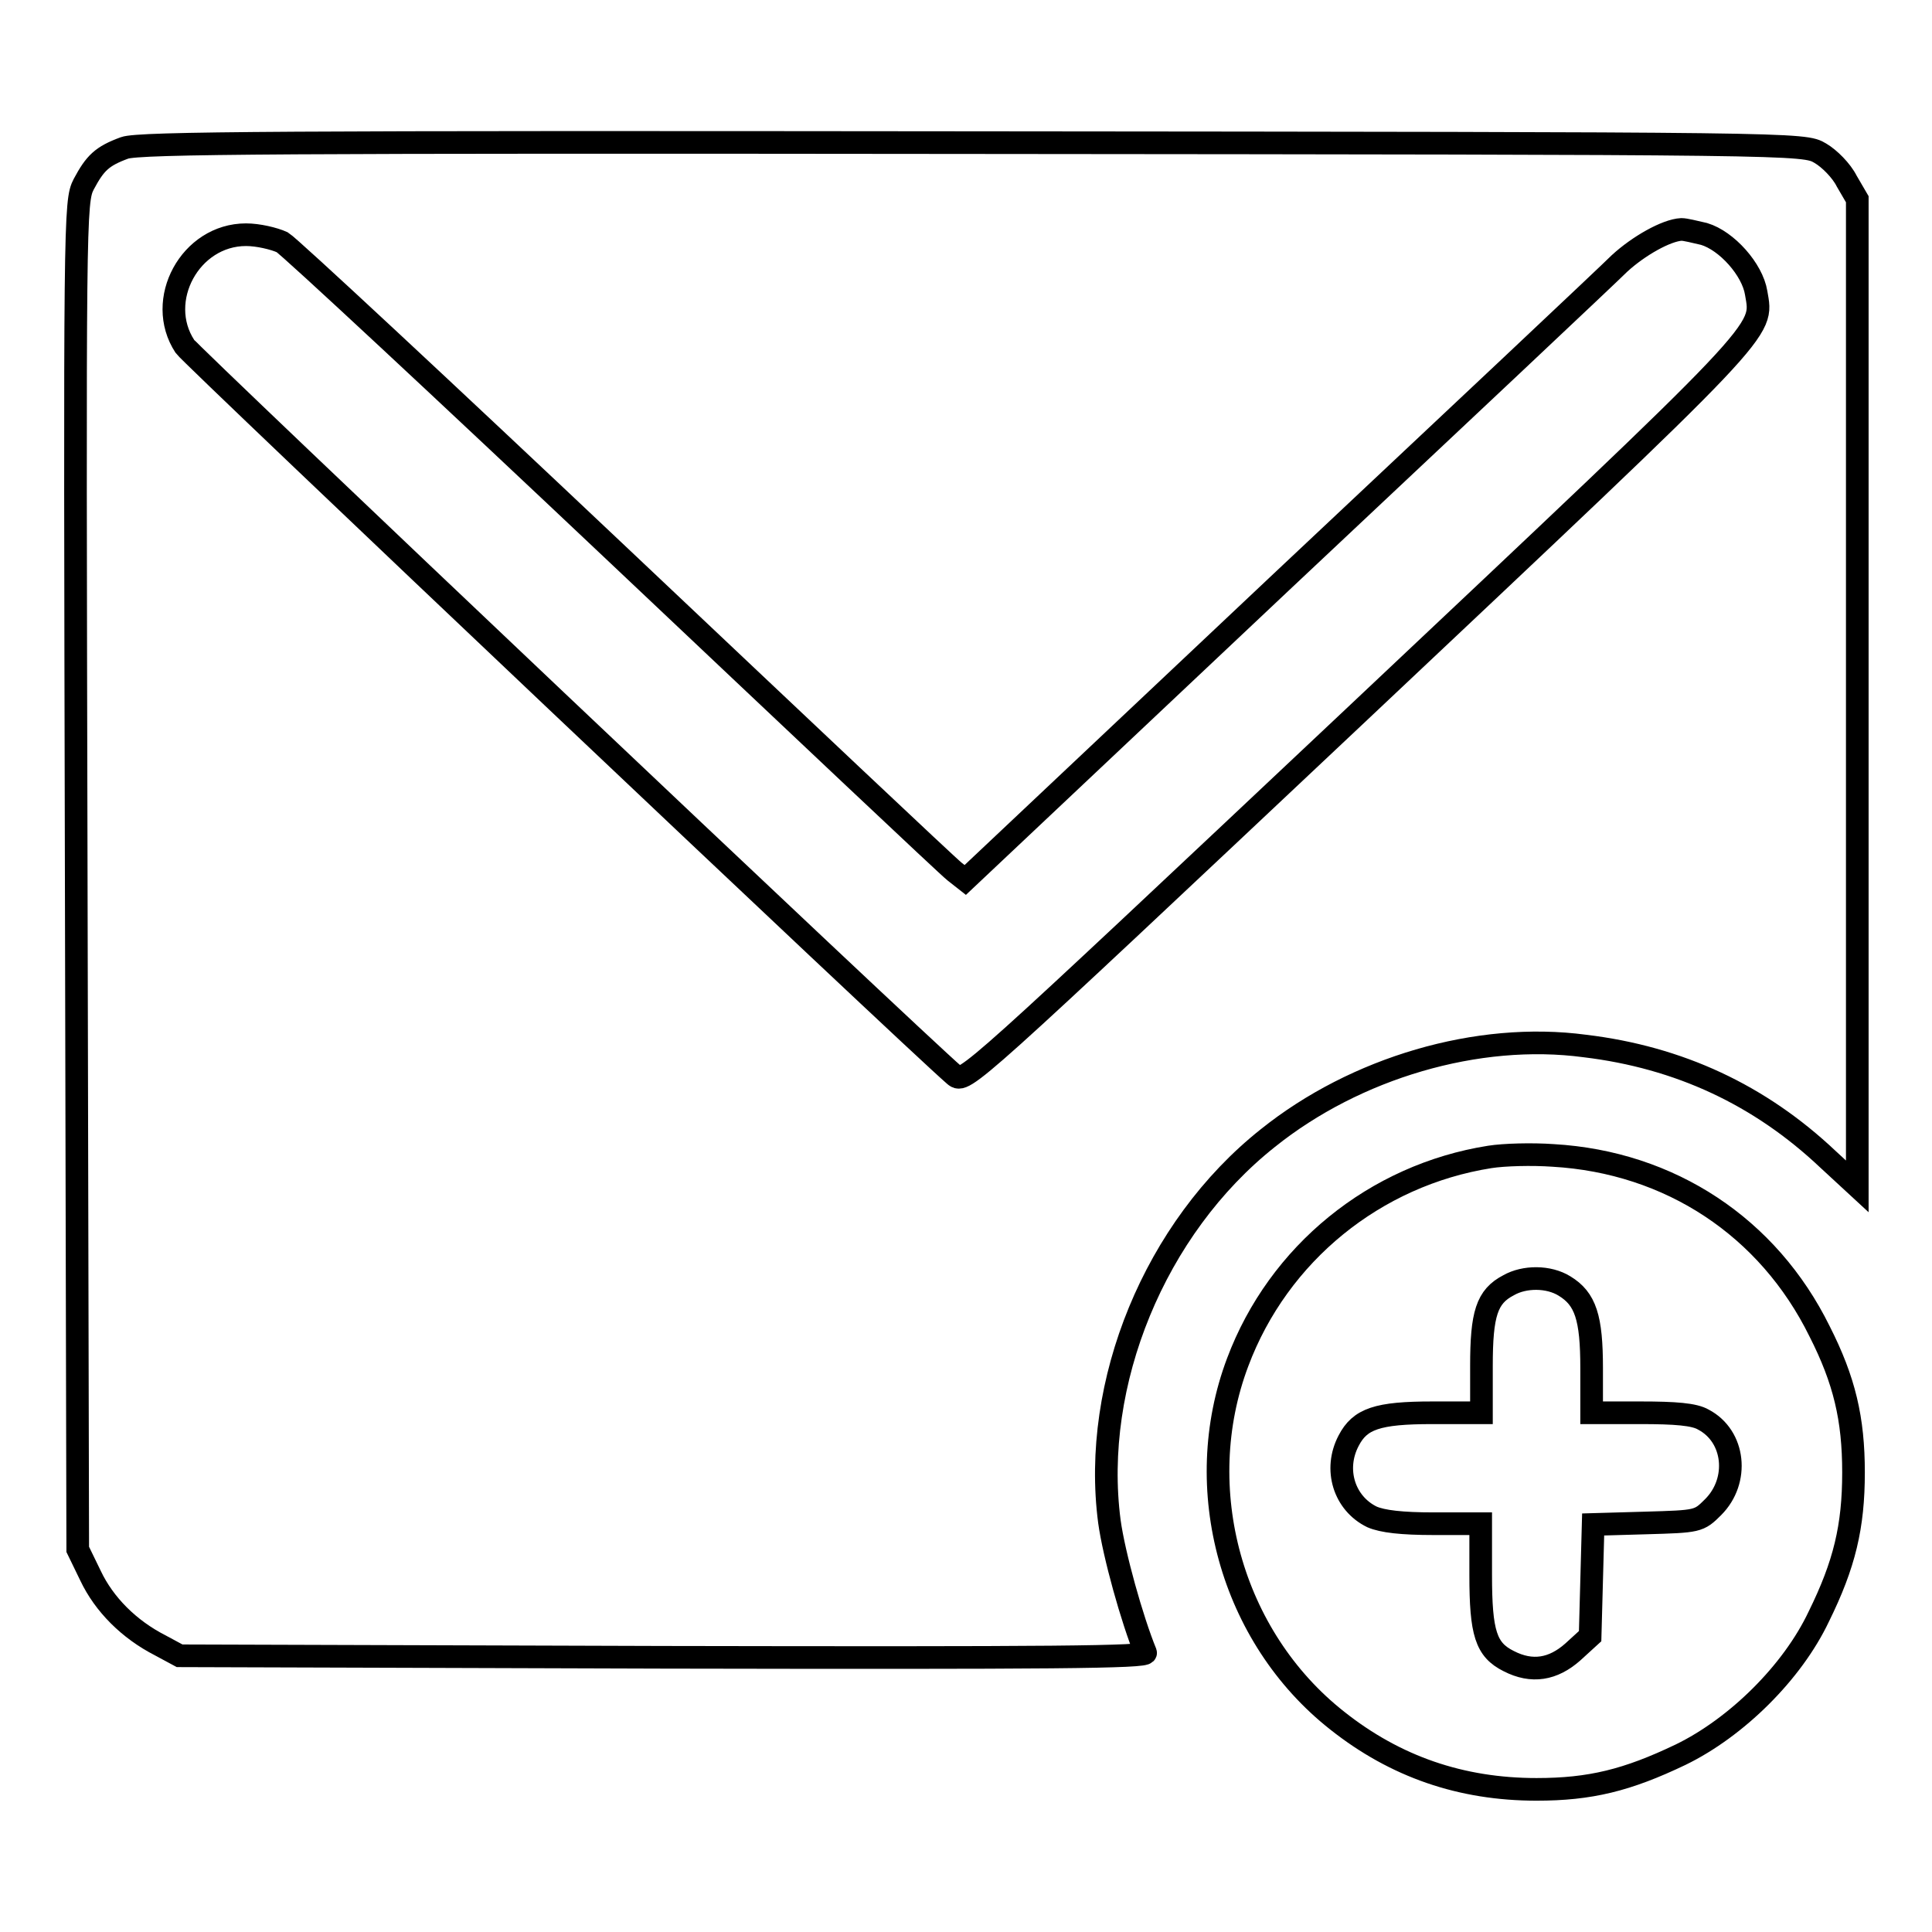 <?xml version="1.0" encoding="utf-8"?>
<!-- Svg Vector Icons : http://www.onlinewebfonts.com/icon -->
<!DOCTYPE svg PUBLIC "-//W3C//DTD SVG 1.1//EN" "http://www.w3.org/Graphics/SVG/1.1/DTD/svg11.dtd">
<svg version="1.1" xmlns="http://www.w3.org/2000/svg" xmlns:xlink="http://www.w3.org/1999/xlink" x="0px" y="0px" viewBox="0 0 256 256" enable-background="new 0 0 256 256" xml:space="preserve">
<g><g><g><path stroke-width="3" fill-opacity="0" stroke="#000000"  d="M16.5,19.6c-3,1.1-3.9,2-5.4,4.8c-1.2,2.3-1.2,4.3-1,91.6l0.2,89.3l1.7,3.5c1.8,3.8,5.1,7.1,9.2,9.2l2.6,1.4l64.1,0.2c51.6,0.1,64.1,0,63.9-0.6c-1.8-4.4-4.2-13-4.8-17.4c-2.4-18.3,6-38.9,21-50.8c11.6-9.3,27.8-14.1,42-12.2c12.5,1.5,23.2,6.5,32.2,15l3.9,3.6V91.8V26.4l-1.4-2.4c-0.7-1.4-2.3-3-3.5-3.7c-2.2-1.3-2.4-1.3-112.2-1.4C37.9,18.8,18.4,18.9,16.5,19.6z M225.8,31c3,0.9,6.4,4.7,6.9,7.8c0.9,5.3,2.3,3.8-53.3,56.2c-51.2,48.2-51.6,48.6-52.9,47.5c-5.7-4.9-101.2-95.4-102-96.6c-4-6.1,0.7-14.8,8.1-14.8c1.6,0,3.7,0.5,4.8,1c1,0.6,21.2,19.4,44.8,41.7c23.6,22.3,43.5,41.1,44.3,41.7l1.4,1.1l41.9-39.5c23.1-21.7,43.3-40.7,44.8-42.2c2.5-2.3,6.2-4.4,8.2-4.5C223.3,30.4,224.5,30.7,225.8,31z"/><path stroke-width="3" fill-opacity="0" stroke="#000000"  d="M197.4,153.3c-15.2,2.4-28,12.8-33.4,27.2c-6.3,16.7-0.9,36.4,13.2,47.5c7.7,6.1,16.4,9.1,26.4,9.1c7.1,0,12-1.2,19.1-4.6c7.4-3.6,14.8-10.9,18.3-18.3c3.4-6.9,4.6-11.9,4.6-19.1c0-7.1-1.2-12.2-4.5-18.7c-6.8-13.8-19.8-22.4-35.3-23.3C203,152.9,199.3,153,197.4,153.3z M207.3,170.4c2.8,1.7,3.6,4.2,3.6,10.9v5.9h6.5c4.6,0,7.1,0.2,8.3,0.9c4.2,2.2,4.8,8.1,1.3,11.6c-1.9,1.9-2,1.9-8.9,2.1l-7,0.2l-0.2,7.4l-0.2,7.4l-2.3,2.1c-2.6,2.3-5.4,2.8-8.5,1.2c-3-1.5-3.7-3.7-3.7-11.4v-6.8H190c-4.3,0-6.8-0.3-8.2-0.9c-3.7-1.8-5.1-6.3-3.1-10.1c1.5-2.9,3.8-3.7,11.1-3.7h6.5V181c0-6.9,0.7-9.2,3.6-10.7C202,169.1,205.2,169.1,207.3,170.4z"/></g></g></g>
</svg>